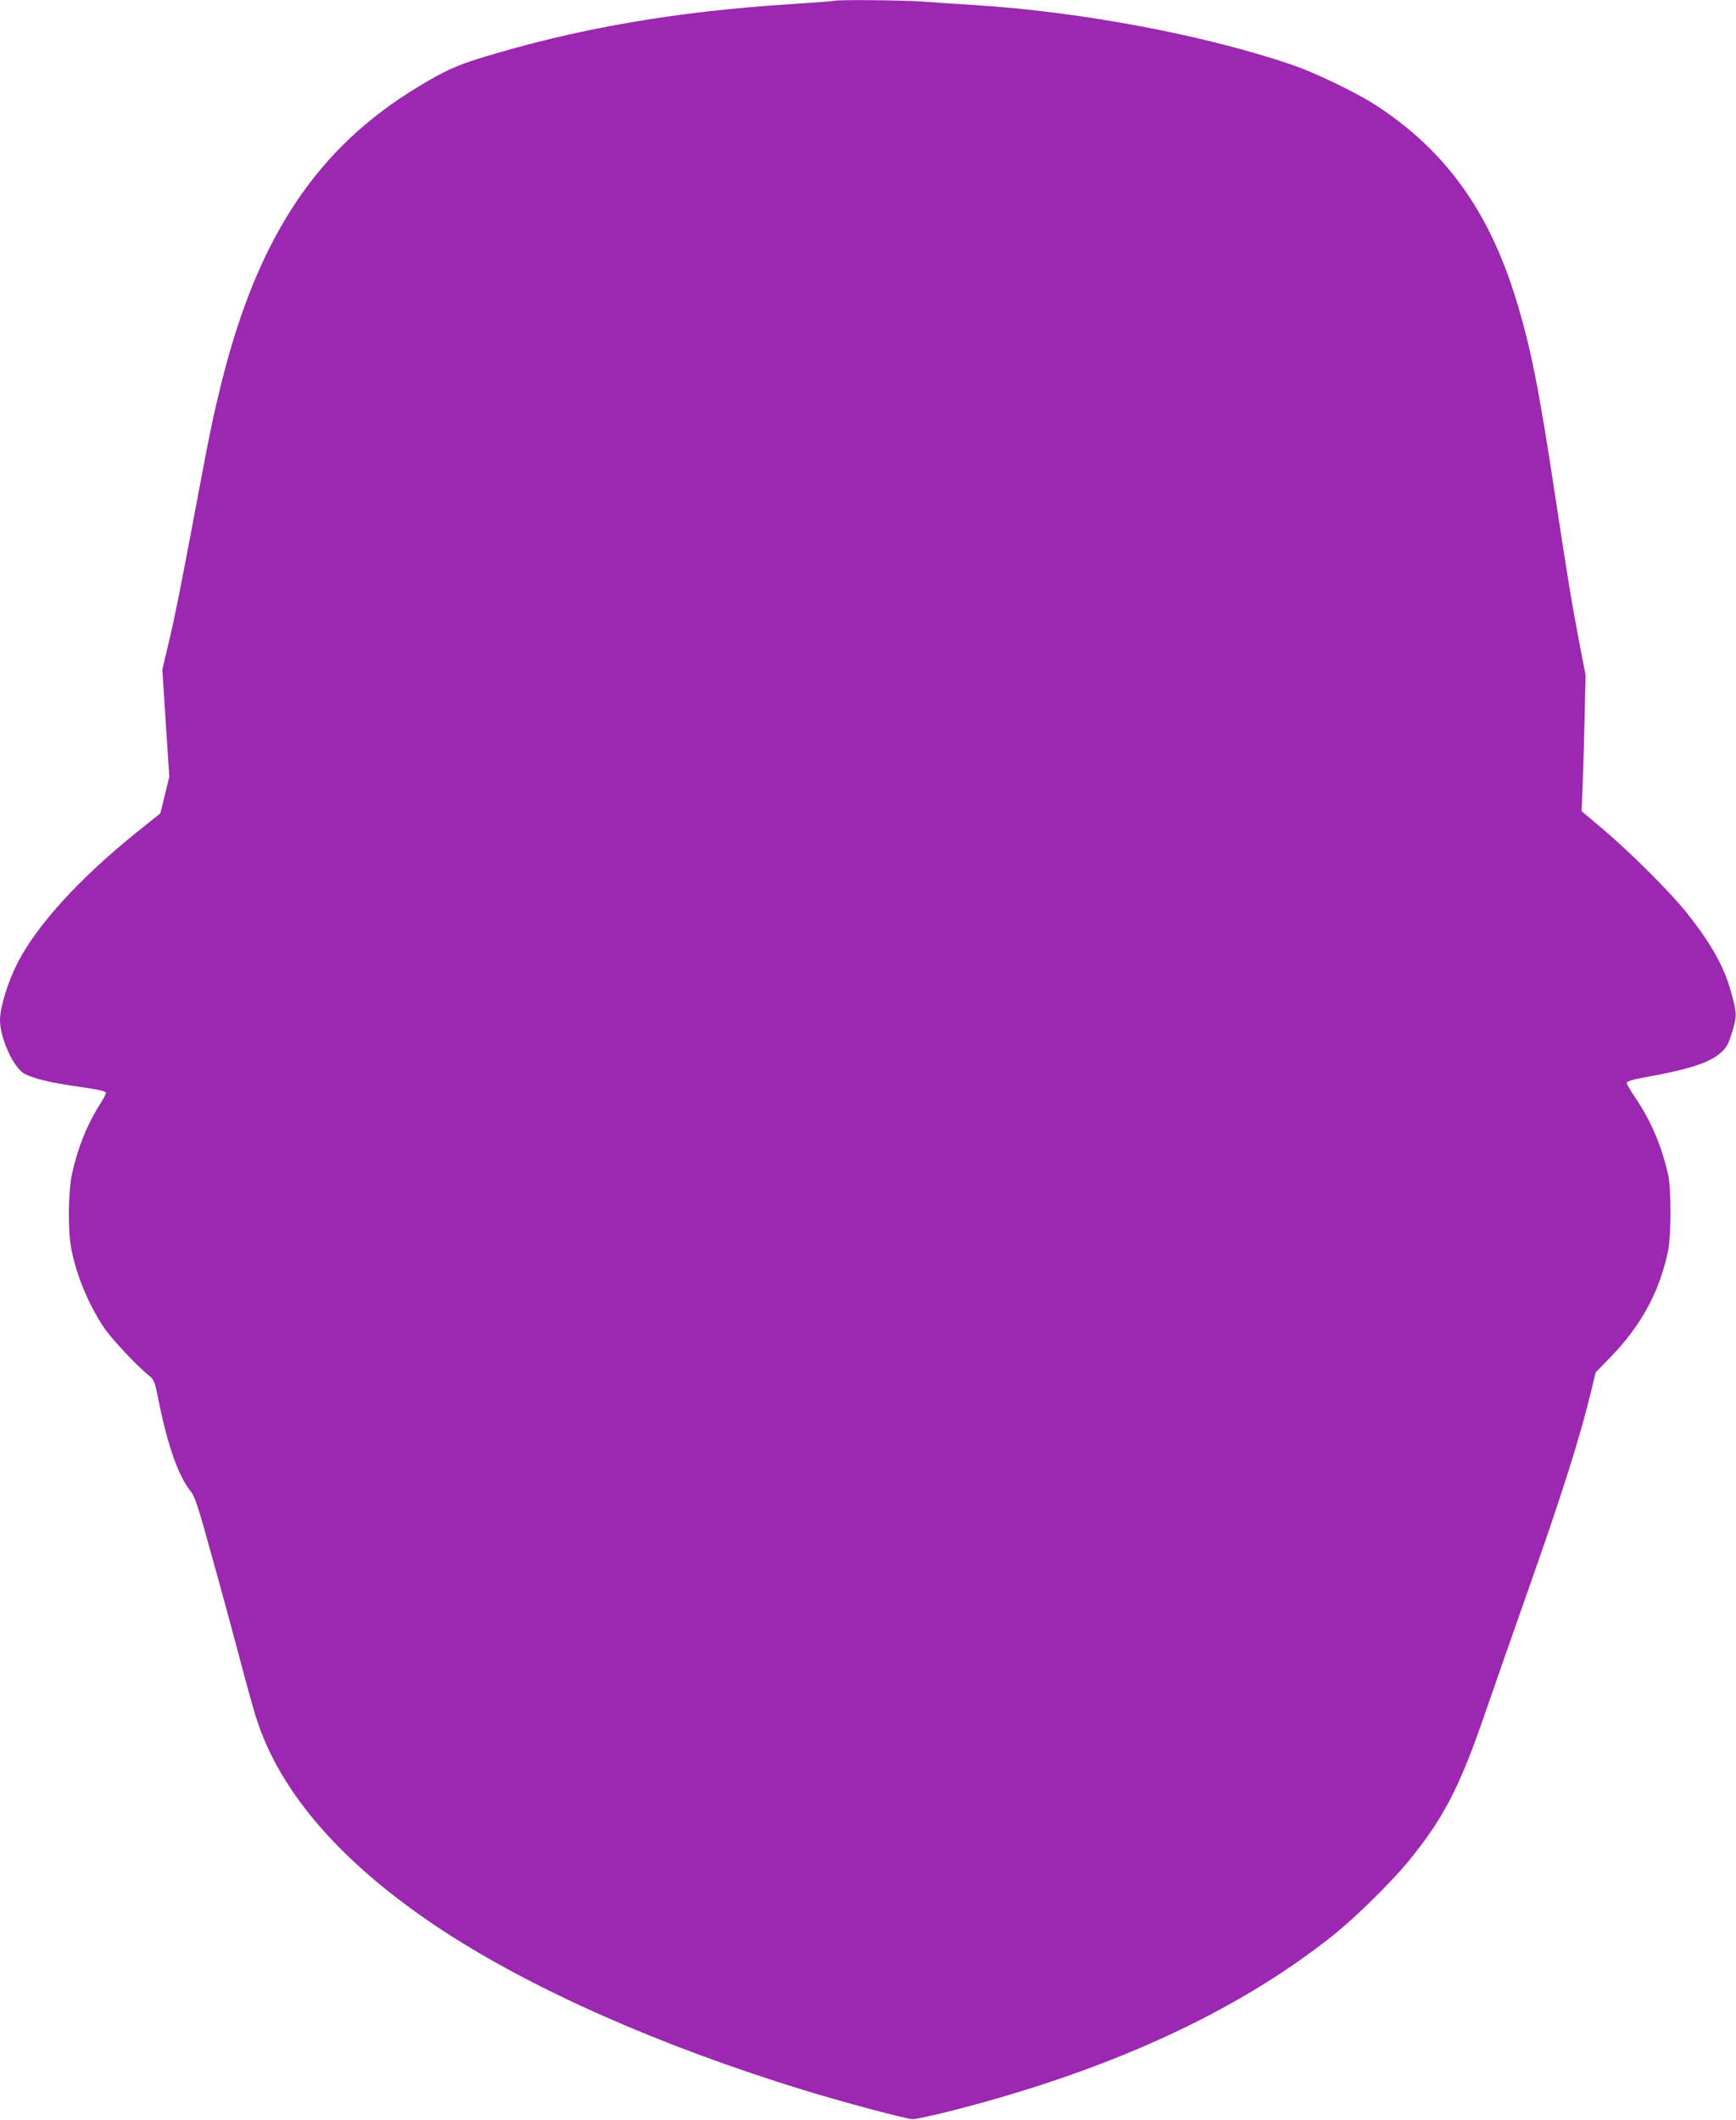<?xml version="1.0" standalone="no"?>
<!DOCTYPE svg PUBLIC "-//W3C//DTD SVG 20010904//EN"
 "http://www.w3.org/TR/2001/REC-SVG-20010904/DTD/svg10.dtd">
<svg version="1.0" xmlns="http://www.w3.org/2000/svg"
 width="1048pt" height="1280pt" viewBox="0 0 1048 1280"
 preserveAspectRatio="xMidYMid meet">
<g transform="translate(0,1280) scale(0.1,-0.1)"
fill="#9c27b0" stroke="none">
<path d="M5035 12795 c-5 -2 -122 -11 -260 -20 -700 -44 -1298 -148 -1876
-326 -143 -44 -220 -79 -373 -172 -609 -367 -966 -902 -1185 -1772 -51 -202
-78 -332 -151 -724 -95 -507 -135 -709 -176 -879 l-34 -144 21 -324 21 -324
-27 -110 -27 -110 -142 -114 c-350 -281 -612 -570 -726 -801 -56 -113 -100
-260 -100 -333 0 -106 78 -281 143 -321 49 -30 162 -58 337 -82 113 -16 160
-27 160 -36 0 -7 -15 -36 -34 -65 -81 -128 -138 -270 -172 -428 -22 -105 -25
-333 -5 -440 29 -161 101 -337 198 -484 45 -67 198 -231 272 -290 32 -26 35
-34 62 -168 52 -257 117 -440 190 -531 27 -33 47 -97 140 -435 61 -218 134
-491 165 -607 30 -115 70 -260 89 -320 142 -457 525 -894 1127 -1289 549 -359
1309 -695 2171 -961 251 -77 630 -178 667 -178 19 0 117 21 217 46 960 243
1735 598 2316 1060 133 105 347 315 454 444 216 262 316 455 471 908 61 176
173 498 250 715 212 600 321 943 392 1240 l23 95 97 100 c182 189 292 396 341
640 18 91 18 369 0 450 -38 173 -103 326 -195 462 -31 46 -56 89 -56 96 0 9
39 21 125 36 256 47 373 85 441 144 37 33 47 50 69 121 31 101 31 113 0 230
-41 161 -121 305 -273 496 -97 122 -341 366 -506 505 l-128 108 6 146 c3 80 9
265 12 411 l6 265 -36 185 c-47 246 -73 403 -151 919 -95 625 -144 873 -230
1154 -163 539 -428 908 -848 1181 -111 73 -361 194 -497 241 -527 182 -1285
325 -1935 365 -99 6 -232 15 -297 20 -110 9 -521 13 -543 5z"/>
</g>
</svg>
